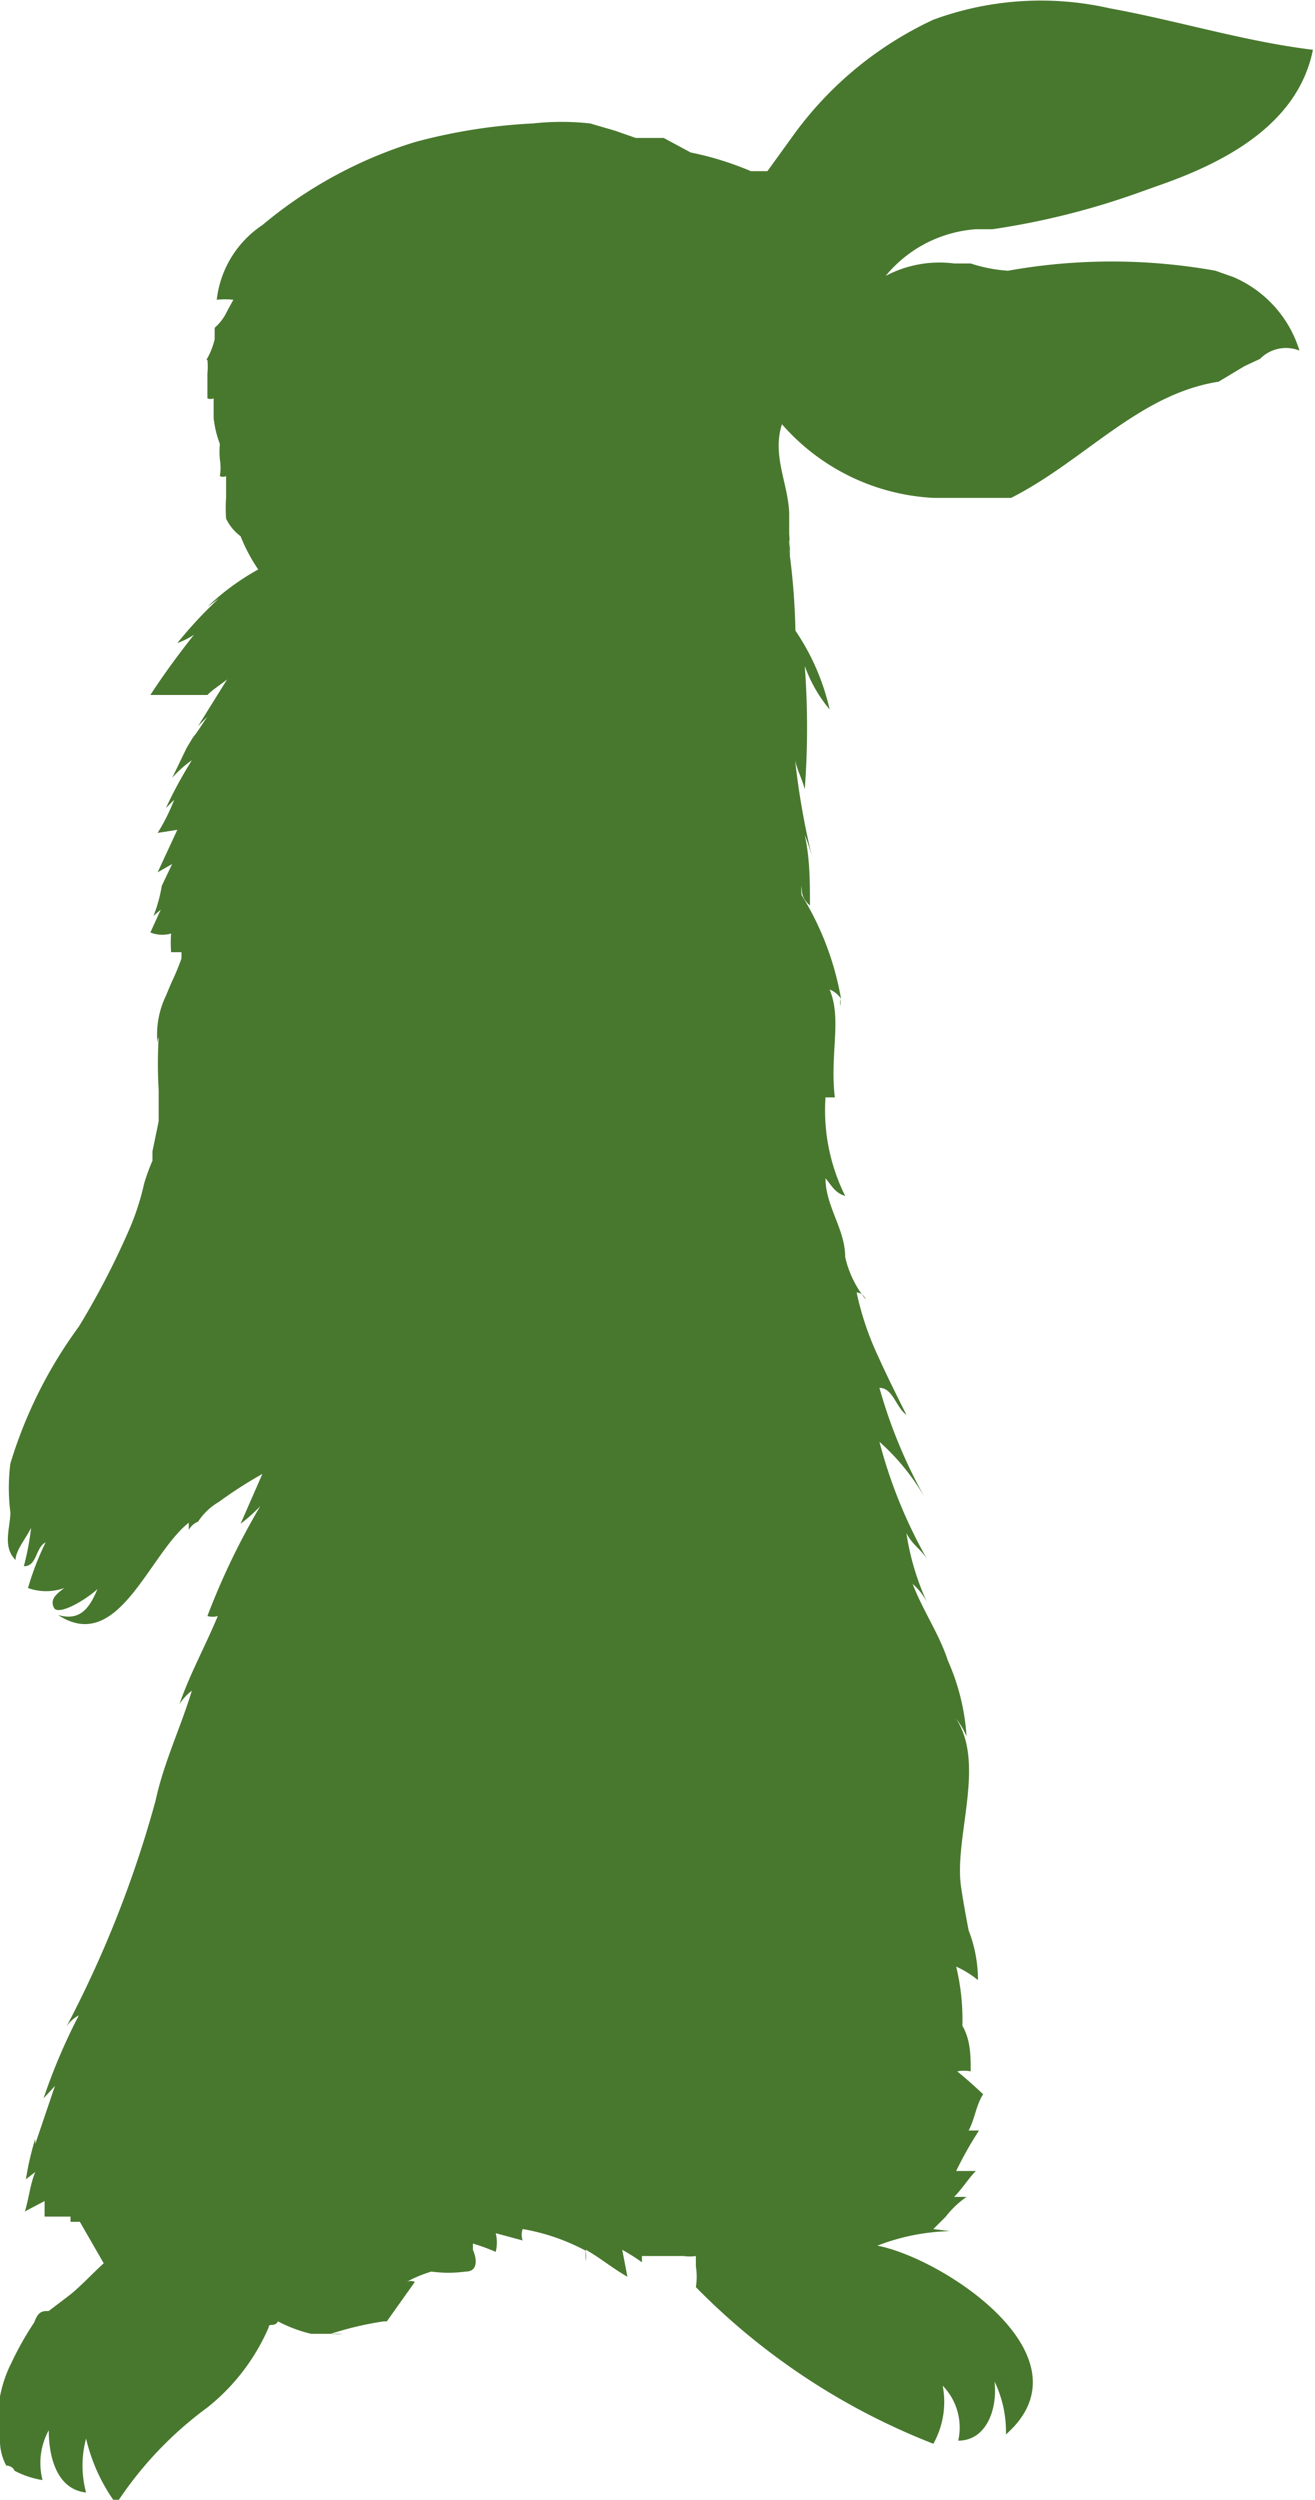 <svg xmlns="http://www.w3.org/2000/svg" viewBox="0 0 12.68 24.1"><defs><style>.cls-1{fill:#48782e;}</style></defs><g id="Laag_2" data-name="Laag 2"><g id="Laag_1-2" data-name="Laag 1"><path class="cls-1" d="M7.75,5h0Z"/><path class="cls-1" d="M9.07,14.9l0,0Z"/><path class="cls-1" d="M9.06,15.3l0,0Z"/><path class="cls-1" d="M8.1,9.63a.14.14,0,0,1,0,.07Z"/><path class="cls-1" d="M0,23.55a.51.51,0,0,0,.06.22s.06,0,.08.05a.86.86,0,0,0,.27.09s0,0,0,0a.66.66,0,0,1,.06-.48c0,.26.08.57.36.6a0,0,0,0,0,0,0,1,1,0,0,1,0-.52,1.73,1.73,0,0,0,.29.63h0A3.57,3.57,0,0,1,2,23.21a2,2,0,0,0,.59-.77h0c0-.05.06,0,.09-.06h0A1.36,1.36,0,0,0,3,22.5a0,0,0,0,0,0,0v0s0,0,0,0l-.05,0,.18,0,.18,0s0,0,0,0a.53.53,0,0,1-.12,0,3.14,3.14,0,0,1,.51-.12s0,0,0,0l-.21,0h0l.09,0,.15,0L4,22s0,0,0,0a.09.09,0,0,0-.08,0,1.22,1.22,0,0,1,.24-.1h0a1.22,1.22,0,0,0,.33,0c.12,0,.11-.12.07-.21a0,0,0,0,0,0,0s0,0,0-.06a2,2,0,0,1,.22.08s0,0,0,0a.37.37,0,0,0,0-.18l.26.07s0,0,0,0a.16.16,0,0,1,0-.11,2,2,0,0,1,.61.21.93.93,0,0,1,0,.1,0,0,0,0,0,0,0h0a.43.43,0,0,1,0-.11c.14.08.26.18.4.26s0,0,0,0L6,21.69a2,2,0,0,1,.19.12s0,0,0,0v-.06h.4a.42.42,0,0,0,.12,0s0,.05,0,.1a.64.64,0,0,1,0,.2s0,0,0,0A6.54,6.54,0,0,0,9,23.56H9A.83.83,0,0,0,9.09,23a.58.58,0,0,1,.15.53s0,0,0,0c.27,0,.38-.3.35-.57a1.12,1.12,0,0,1,.11.51s0,0,0,0c.85-.75-.61-1.7-1.24-1.82a2.08,2.08,0,0,1,.7-.14s0,0,0,0L9,21.49s.09-.09.12-.12a.9.9,0,0,1,.2-.19s0,0,0,0l-.12,0c.08-.08.14-.18.21-.25s0,0,0,0H9.22a3.61,3.61,0,0,1,.22-.39s0,0,0,0h-.1c.06-.11.07-.24.14-.35s0,0,0,0-.16-.15-.25-.22a.33.33,0,0,1,.13,0,0,0,0,0,0,0,0c0-.15,0-.3-.08-.44v0s0,0,0,0a2.17,2.17,0,0,0-.06-.57.92.92,0,0,1,.21.13s0,0,0,0a1.32,1.32,0,0,0-.09-.48l0,0s0,0,0,0-.05-.26-.07-.4c-.08-.48.24-1.19-.05-1.64a.75.75,0,0,1,.1.17,2.12,2.12,0,0,0-.18-.73c-.08-.25-.24-.48-.34-.74a.59.59,0,0,1,.14.18,2.48,2.48,0,0,1-.2-.67c.06.12.15.16.21.27a4.7,4.7,0,0,1-.47-1.15,2.18,2.18,0,0,1,.45.56,4.84,4.84,0,0,1-.45-1.08c.13,0,.16.19.26.26-.1-.2-.19-.38-.28-.58a2.82,2.82,0,0,1-.2-.6s.06,0,.09.07a1,1,0,0,1-.2-.41h0c0-.27-.19-.49-.19-.76.06.07.09.14.19.17a1.85,1.85,0,0,1-.19-.95h.09C8,10.16,8.12,9.83,8,9.54a.23.23,0,0,1,.11.09,2.82,2.82,0,0,0-.38-1,.28.28,0,0,1,0-.09c0,.06,0,.12.08.19s0,0,0,0c0-.23,0-.45-.05-.68a1.72,1.72,0,0,1,.07.21s0,0,0,0a7.24,7.24,0,0,1-.17-1c0,.12.07.23.1.35s0,0,0,0a8,8,0,0,0,0-1.19A1.36,1.36,0,0,0,8,6.84s0,0,0,0a2.23,2.23,0,0,0-.33-.76s0,0,0,0a6.65,6.65,0,0,0-.06-.77s0-.1,0-.16a.78.78,0,0,1,0,.14.5.5,0,0,1,0,.13s0,0,0,0a.81.81,0,0,0,0-.22c0-.07,0-.14,0-.23a0,0,0,0,1,0,0c0-.29-.17-.57-.07-.88a2.08,2.08,0,0,0,1.46.71h.52l.23,0c.71-.36,1.23-1,2-1.12L12,3.53l.15-.07a.35.35,0,0,1,.38-.08s0,0,0,0a1.13,1.13,0,0,0-.64-.71l-.17-.06a5.67,5.67,0,0,0-2,0,1.44,1.44,0,0,1-.36-.07l-.16,0a1.11,1.11,0,0,0-.66.12,1.24,1.24,0,0,1,.87-.45l.16,0A7.35,7.35,0,0,0,11,1.85l.14-.05c.61-.21,1.37-.57,1.52-1.32,0,0,0,0,0,0C12,.4,11.36.2,10.7.08A3,3,0,0,0,9,.19a3.47,3.47,0,0,0-1.34,1.1l-.26.36-.16,0a3,3,0,0,0-.58-.18l-.26-.14s0,0,0,0l0,0-.27,0h0l-.2-.07-.24-.07a2.53,2.53,0,0,0-.55,0A5.34,5.34,0,0,0,4,1.37a4.22,4.22,0,0,0-1.47.8,1,1,0,0,0-.44.72,0,0,0,0,0,0,0,.75.75,0,0,1,.16,0L2.19,3a.48.48,0,0,1-.12.16s0,.09,0,.11a.7.7,0,0,1-.08.2s0,0,0,0H2a.65.65,0,0,1,0,.13s0,0,0,0,0,0,0,0,0,.12,0,.14,0,.09,0,.1a.07.07,0,0,0,.06,0s0,.11,0,.12l0,.12h0l0-.05a1,1,0,0,0,.06.25s0,0,0,0l0,0a.83.83,0,0,0,0,.15s0,0,0,0h0a.49.49,0,0,1,0,.16s0,0,0,0a.07.07,0,0,0,.06,0c0,.07,0,.14,0,.21s0,0,0,0a.06.06,0,0,0,0,0c0-.07,0-.05,0,0a1.46,1.46,0,0,0,0,.2h0l0,0a.46.46,0,0,0,.14.17s0,0,0,0h0a1.62,1.62,0,0,0,.17.32,2.37,2.37,0,0,0-.49.36s0,0,0,0l.11-.08a4.07,4.07,0,0,0-.4.43s0,0,0,0a.8.8,0,0,0,.16-.08c-.15.19-.29.38-.42.58H2a0,0,0,1,0,0,0c.06-.06.13-.1.19-.15L1.91,7s0,0,0,0L2,6.91c-.05.07-.09.14-.14.2l-.06.1a0,0,0,1,0,0,0h0l-.14.29s0,0,0,0a1,1,0,0,1,.19-.17,4.09,4.09,0,0,0-.25.46s0,0,0,0l.08-.08a1.91,1.91,0,0,1-.16.32s0,0,0,0L1.71,8l-.19.41s0,0,0,0l.14-.08-.1.21s0,0,0,0h0a1.38,1.38,0,0,1-.08.29s0,0,0,0l.07-.06-.1.22s0,0,0,0A.31.31,0,0,0,1.65,9a1.16,1.16,0,0,0,0,.18s0,0,0,0h.1s0,0,0,.06a2.44,2.44,0,0,1-.1.24h0l-.05.12h0a.86.86,0,0,0-.08.47s0,0,0,0A.14.14,0,0,1,1.53,10a4.36,4.36,0,0,0,0,.51c0,.1,0,.2,0,.3l-.06.29h0l0,.09a2,2,0,0,0-.08.22,2.46,2.46,0,0,1-.16.48,7.69,7.69,0,0,1-.47.9A4.36,4.36,0,0,0,.1,14.11a1.86,1.86,0,0,0,0,.47s0,0,0,0c0,.15-.08.33.05.46,0-.09.1-.21.15-.31a2.66,2.66,0,0,1-.07.37c.13,0,.11-.18.21-.23a2.65,2.65,0,0,0-.17.44.52.52,0,0,0,.35,0c-.08.06-.14.11-.1.19s.3-.07.42-.18c-.08.19-.17.31-.38.25.58.38.87-.58,1.26-.89,0,0,0,.06,0,.07a.18.18,0,0,1,.09-.08,0,0,0,0,0,0,0,.6.6,0,0,1,.2-.19v0a4.19,4.19,0,0,1,.42-.27l-.21.48s0,0,0,0a1.54,1.54,0,0,0,.19-.17,6.89,6.89,0,0,0-.51,1.06s0,0,0,0a.19.19,0,0,0,.1,0c-.12.29-.27.56-.37.85,0,0,0,0,0,0a.5.5,0,0,1,.12-.13c-.11.36-.27.69-.35,1.06,0,0,0,0,0,0l0,0a10.75,10.75,0,0,1-.86,2.18s0,0,0,0a.32.32,0,0,1,.12-.11,5.65,5.65,0,0,0-.34.8s0,0,0,0l.11-.12-.19.56s0,0,0,0l0-.05a2.74,2.74,0,0,0-.09.39,0,0,0,1,0,0,0l.09-.07c-.05.12-.06.25-.1.38s0,0,0,0l.19-.1s0,.13,0,.15l0,0h0a0,0,0,0,0,0,0c.08,0,.17,0,.25,0s.06,0,0,0l0,.05a0,0,0,0,0,0,0h.15s0,0,0,0v0l-.06,0L1,21.82c-.11.1-.21.21-.32.3l-.21.16c-.06,0-.1,0-.14.11a3,3,0,0,0-.22.39A1.21,1.21,0,0,0,0,23.55Zm1-9.89a2.82,2.82,0,0,1-.23.46C.9,14,1,13.81,1.05,13.66Z"/></g></g></svg>